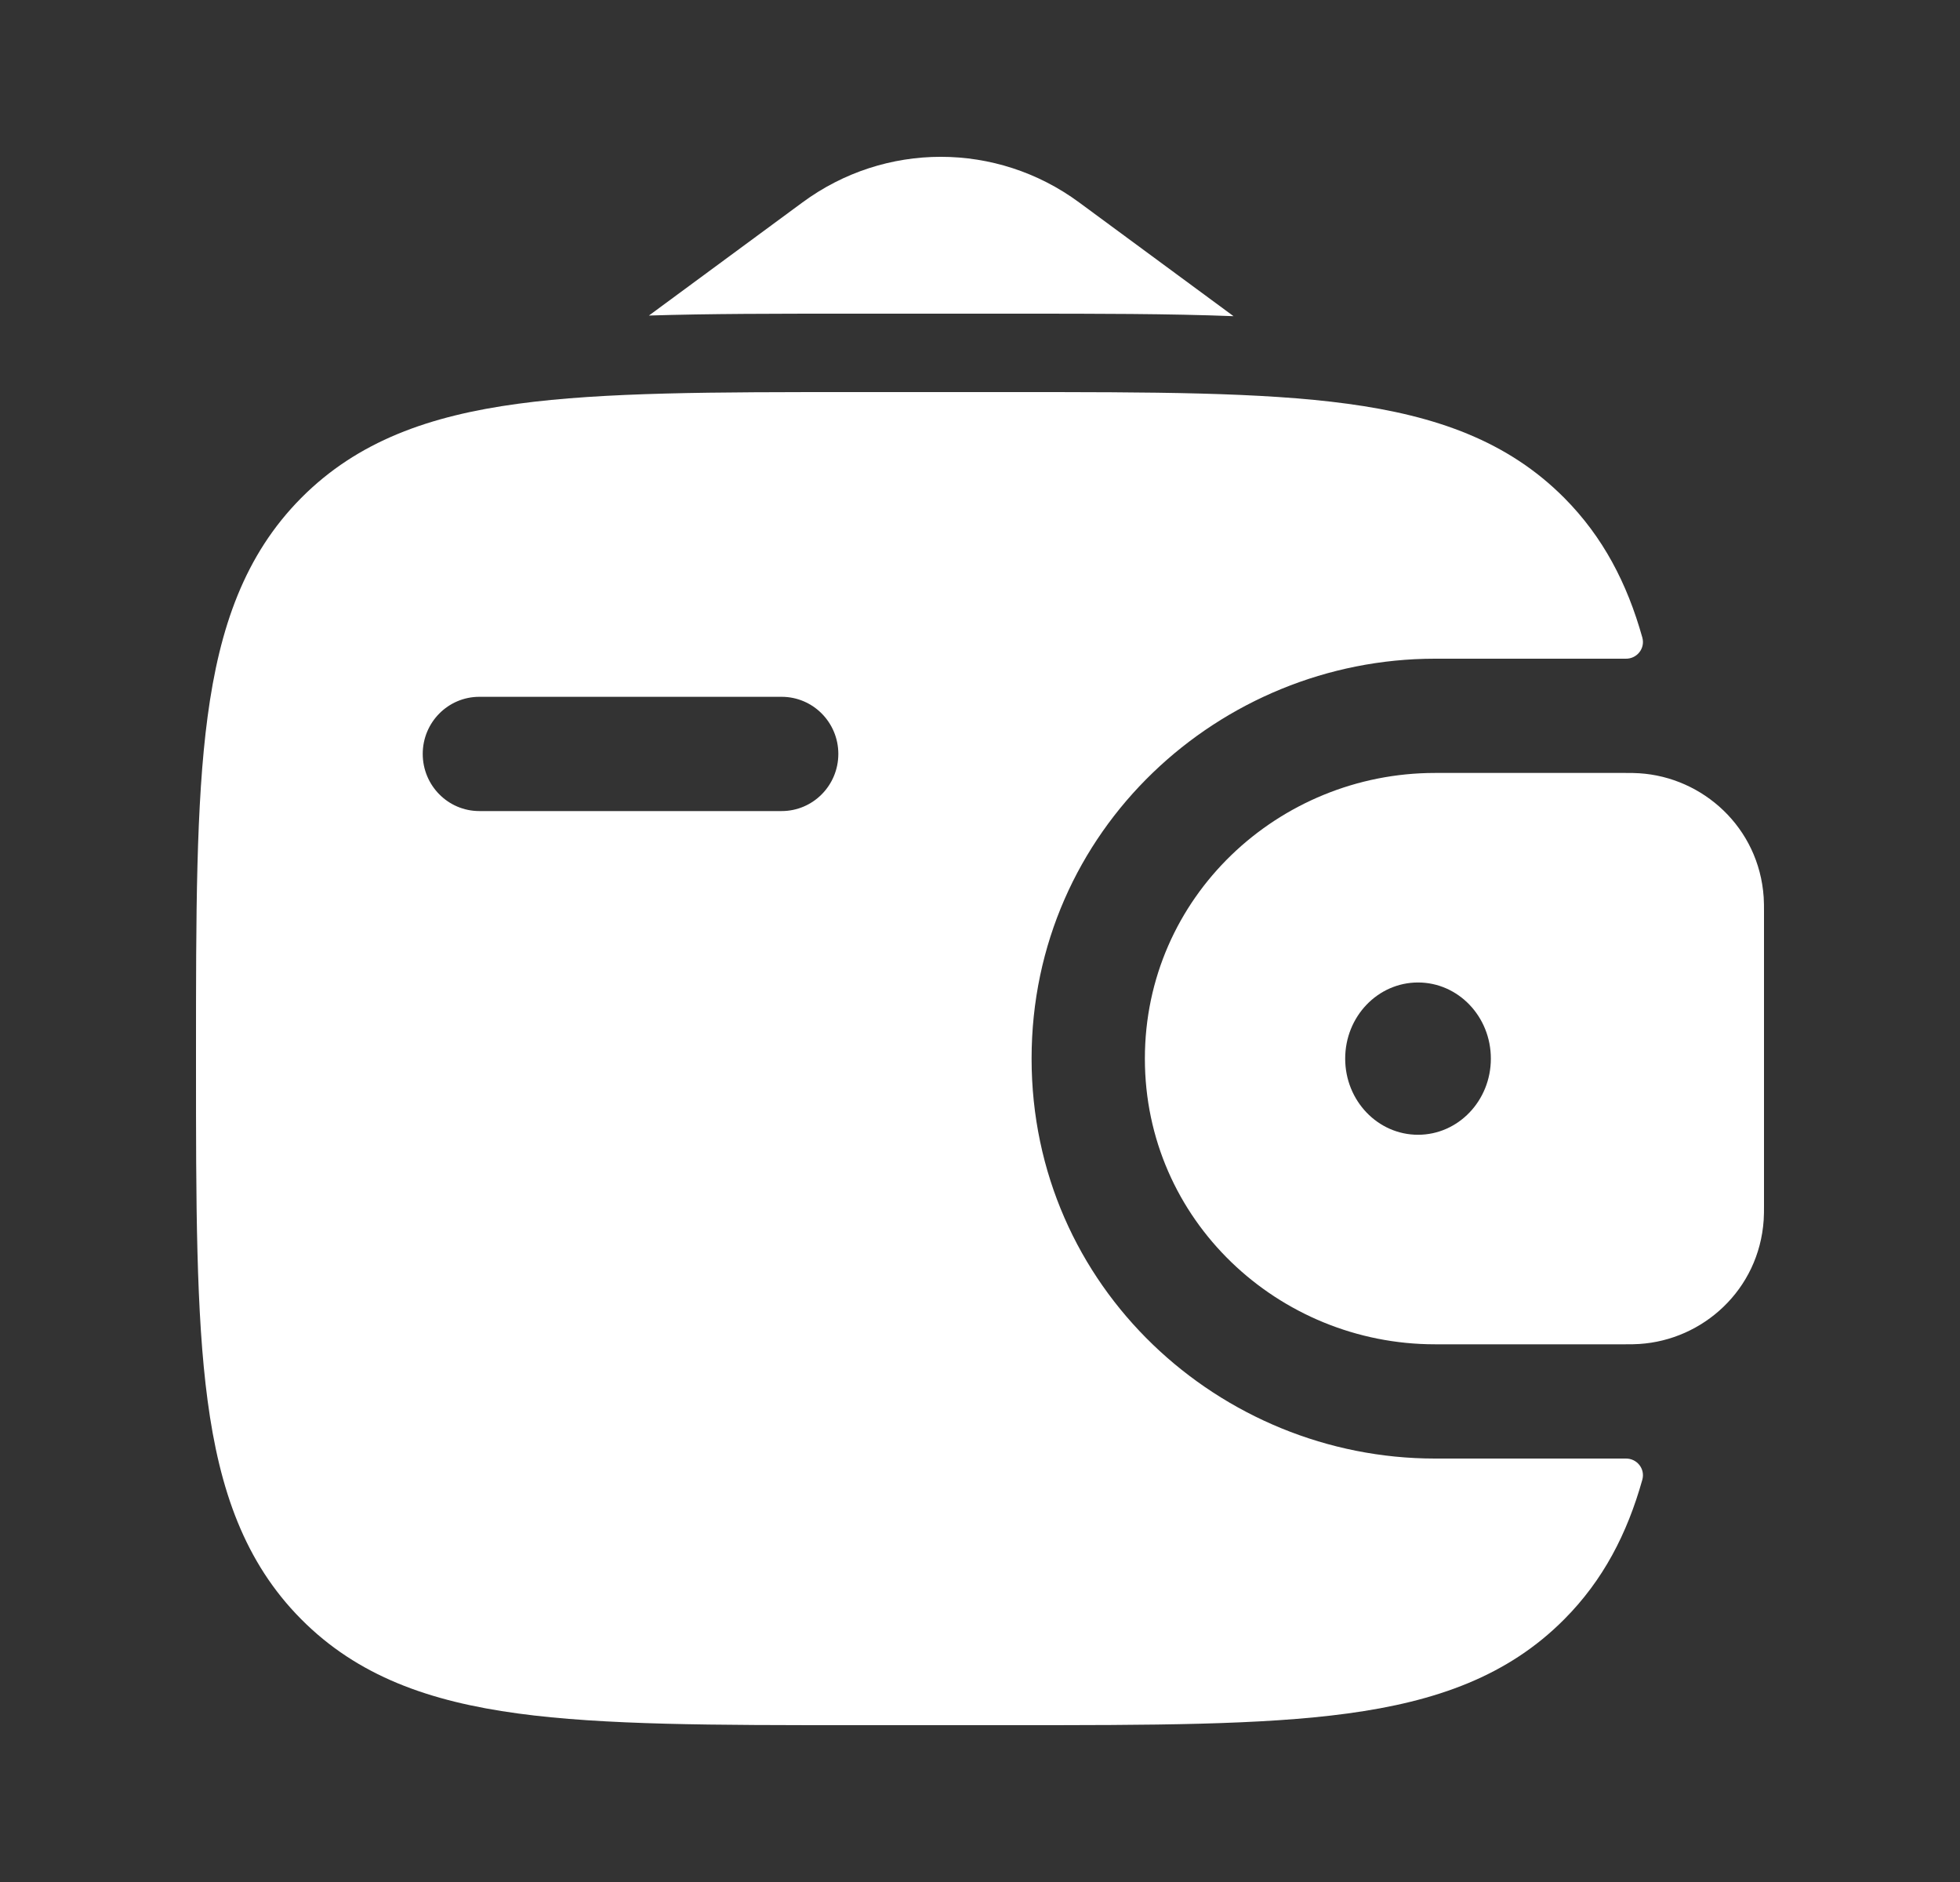 <svg width="25" height="24" viewBox="0 0 25 24" fill="none" xmlns="http://www.w3.org/2000/svg">
<rect x="0" y="0" width="25" height="24" fill="#333333" stroke="none"/>
<path fill-rule="evenodd" clip-rule="evenodd" d="M20.91 9.861C20.856 9.857 20.796 9.857 20.735 9.857L20.719 9.857H18.302C16.309 9.857 14.603 11.438 14.603 13.5C14.603 15.562 16.309 17.143 18.302 17.143H20.719L20.735 17.143C20.796 17.143 20.856 17.143 20.91 17.139C21.72 17.088 22.436 16.45 22.496 15.558C22.5 15.499 22.5 15.436 22.5 15.378L22.5 15.362V11.638L22.5 11.622C22.5 11.564 22.5 11.501 22.496 11.442C22.436 10.551 21.72 9.912 20.91 9.861ZM18.087 14.471C18.6 14.471 19.016 14.037 19.016 13.5C19.016 12.963 18.6 12.529 18.087 12.529C17.574 12.529 17.158 12.963 17.158 13.5C17.158 14.037 17.574 14.471 18.087 14.471Z" fill="white"/>
<path fill-rule="evenodd" clip-rule="evenodd" d="M20.734 18.6C20.878 18.596 20.987 18.73 20.948 18.87C20.754 19.562 20.447 20.152 19.954 20.648C19.233 21.375 18.318 21.698 17.188 21.851C16.09 22 14.687 22 12.916 22H10.879C9.108 22 7.705 22 6.607 21.851C5.477 21.698 4.562 21.375 3.841 20.648C3.12 19.922 2.8 19 2.648 17.861C2.5 16.754 2.5 15.34 2.5 13.555V13.445C2.5 11.66 2.5 10.246 2.648 9.139C2.8 8 3.12 7.078 3.841 6.351C4.562 5.625 5.477 5.302 6.607 5.149C7.705 5 9.108 5 10.879 5L12.916 5C14.687 5 16.09 5 17.188 5.149C18.318 5.302 19.233 5.625 19.954 6.351C20.447 6.848 20.754 7.438 20.948 8.13C20.987 8.27 20.878 8.404 20.734 8.4L18.302 8.4C15.567 8.4 13.158 10.577 13.158 13.5C13.158 16.423 15.567 18.6 18.302 18.6L20.734 18.6ZM6.114 8.886C5.715 8.886 5.392 9.212 5.392 9.614C5.392 10.017 5.715 10.343 6.114 10.343H9.97C10.369 10.343 10.693 10.017 10.693 9.614C10.693 9.212 10.369 8.886 9.97 8.886H6.114Z" fill="white"/>
<path d="M8.277 4.024L10.236 2.581C11.287 1.806 12.713 1.806 13.764 2.581L15.734 4.032C14.91 4 13.991 4 12.983 4H10.812C9.891 4 9.044 4 8.277 4.024Z" fill="white"/>
</svg>
